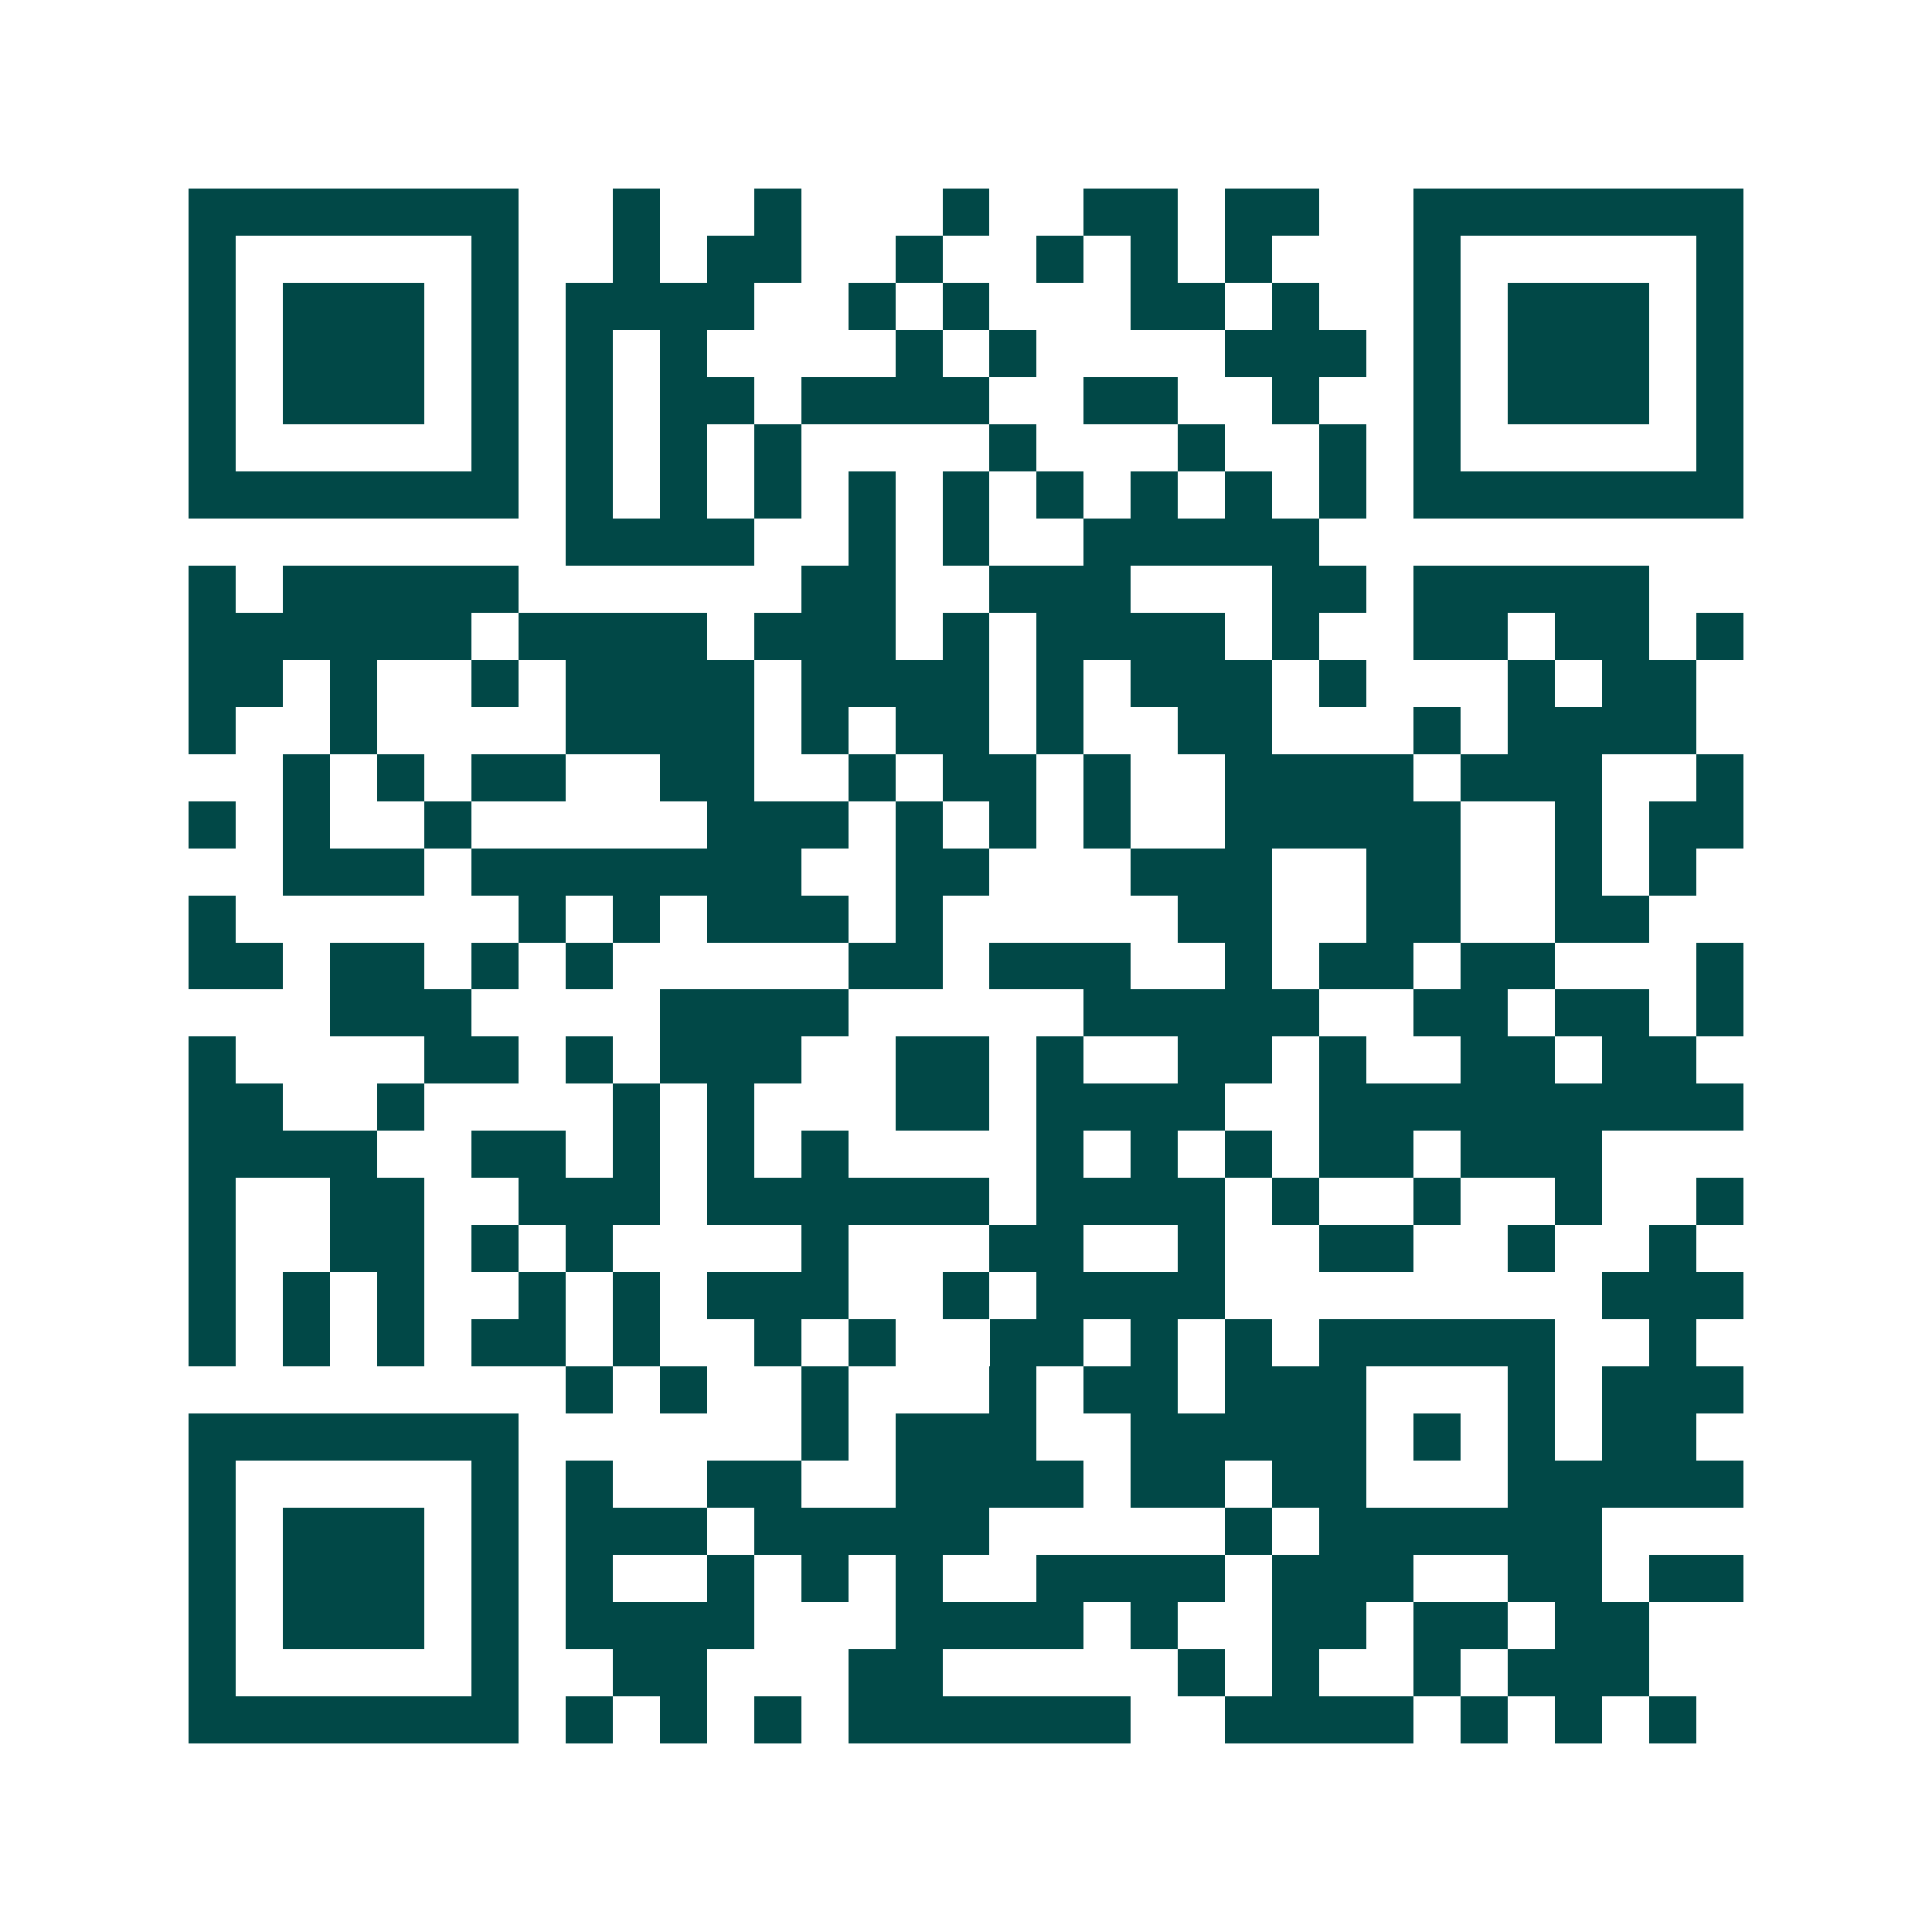 <svg xmlns="http://www.w3.org/2000/svg" width="200" height="200" viewBox="0 0 41 41" shape-rendering="crispEdges"><path fill="#ffffff" d="M0 0h41v41H0z"/><path stroke="#014847" d="M4 4.5h7m2 0h1m2 0h1m3 0h1m2 0h2m1 0h2m2 0h7M4 5.5h1m5 0h1m2 0h1m1 0h2m2 0h1m2 0h1m1 0h1m1 0h1m3 0h1m5 0h1M4 6.5h1m1 0h3m1 0h1m1 0h4m2 0h1m1 0h1m3 0h2m1 0h1m2 0h1m1 0h3m1 0h1M4 7.5h1m1 0h3m1 0h1m1 0h1m1 0h1m4 0h1m1 0h1m4 0h3m1 0h1m1 0h3m1 0h1M4 8.5h1m1 0h3m1 0h1m1 0h1m1 0h2m1 0h4m2 0h2m2 0h1m2 0h1m1 0h3m1 0h1M4 9.5h1m5 0h1m1 0h1m1 0h1m1 0h1m4 0h1m3 0h1m2 0h1m1 0h1m5 0h1M4 10.5h7m1 0h1m1 0h1m1 0h1m1 0h1m1 0h1m1 0h1m1 0h1m1 0h1m1 0h1m1 0h7M12 11.5h4m2 0h1m1 0h1m2 0h5M4 12.5h1m1 0h5m6 0h2m2 0h3m3 0h2m1 0h5M4 13.5h6m1 0h4m1 0h3m1 0h1m1 0h4m1 0h1m2 0h2m1 0h2m1 0h1M4 14.5h2m1 0h1m2 0h1m1 0h4m1 0h4m1 0h1m1 0h3m1 0h1m3 0h1m1 0h2M4 15.5h1m2 0h1m4 0h4m1 0h1m1 0h2m1 0h1m2 0h2m3 0h1m1 0h4M6 16.5h1m1 0h1m1 0h2m2 0h2m2 0h1m1 0h2m1 0h1m2 0h4m1 0h3m2 0h1M4 17.5h1m1 0h1m2 0h1m5 0h3m1 0h1m1 0h1m1 0h1m2 0h5m2 0h1m1 0h2M6 18.5h3m1 0h7m2 0h2m3 0h3m2 0h2m2 0h1m1 0h1M4 19.5h1m6 0h1m1 0h1m1 0h3m1 0h1m5 0h2m2 0h2m2 0h2M4 20.5h2m1 0h2m1 0h1m1 0h1m5 0h2m1 0h3m2 0h1m1 0h2m1 0h2m3 0h1M7 21.5h3m4 0h4m5 0h5m2 0h2m1 0h2m1 0h1M4 22.5h1m4 0h2m1 0h1m1 0h3m2 0h2m1 0h1m2 0h2m1 0h1m2 0h2m1 0h2M4 23.5h2m2 0h1m4 0h1m1 0h1m3 0h2m1 0h4m2 0h9M4 24.5h4m2 0h2m1 0h1m1 0h1m1 0h1m4 0h1m1 0h1m1 0h1m1 0h2m1 0h3M4 25.5h1m2 0h2m2 0h3m1 0h6m1 0h4m1 0h1m2 0h1m2 0h1m2 0h1M4 26.5h1m2 0h2m1 0h1m1 0h1m4 0h1m3 0h2m2 0h1m2 0h2m2 0h1m2 0h1M4 27.5h1m1 0h1m1 0h1m2 0h1m1 0h1m1 0h3m2 0h1m1 0h4m8 0h3M4 28.5h1m1 0h1m1 0h1m1 0h2m1 0h1m2 0h1m1 0h1m2 0h2m1 0h1m1 0h1m1 0h5m2 0h1M12 29.5h1m1 0h1m2 0h1m3 0h1m1 0h2m1 0h3m3 0h1m1 0h3M4 30.5h7m6 0h1m1 0h3m2 0h5m1 0h1m1 0h1m1 0h2M4 31.5h1m5 0h1m1 0h1m2 0h2m2 0h4m1 0h2m1 0h2m3 0h5M4 32.5h1m1 0h3m1 0h1m1 0h3m1 0h5m5 0h1m1 0h6M4 33.5h1m1 0h3m1 0h1m1 0h1m2 0h1m1 0h1m1 0h1m2 0h4m1 0h3m2 0h2m1 0h2M4 34.5h1m1 0h3m1 0h1m1 0h4m3 0h4m1 0h1m2 0h2m1 0h2m1 0h2M4 35.5h1m5 0h1m2 0h2m3 0h2m5 0h1m1 0h1m2 0h1m1 0h3M4 36.5h7m1 0h1m1 0h1m1 0h1m1 0h6m2 0h4m1 0h1m1 0h1m1 0h1"/></svg>

